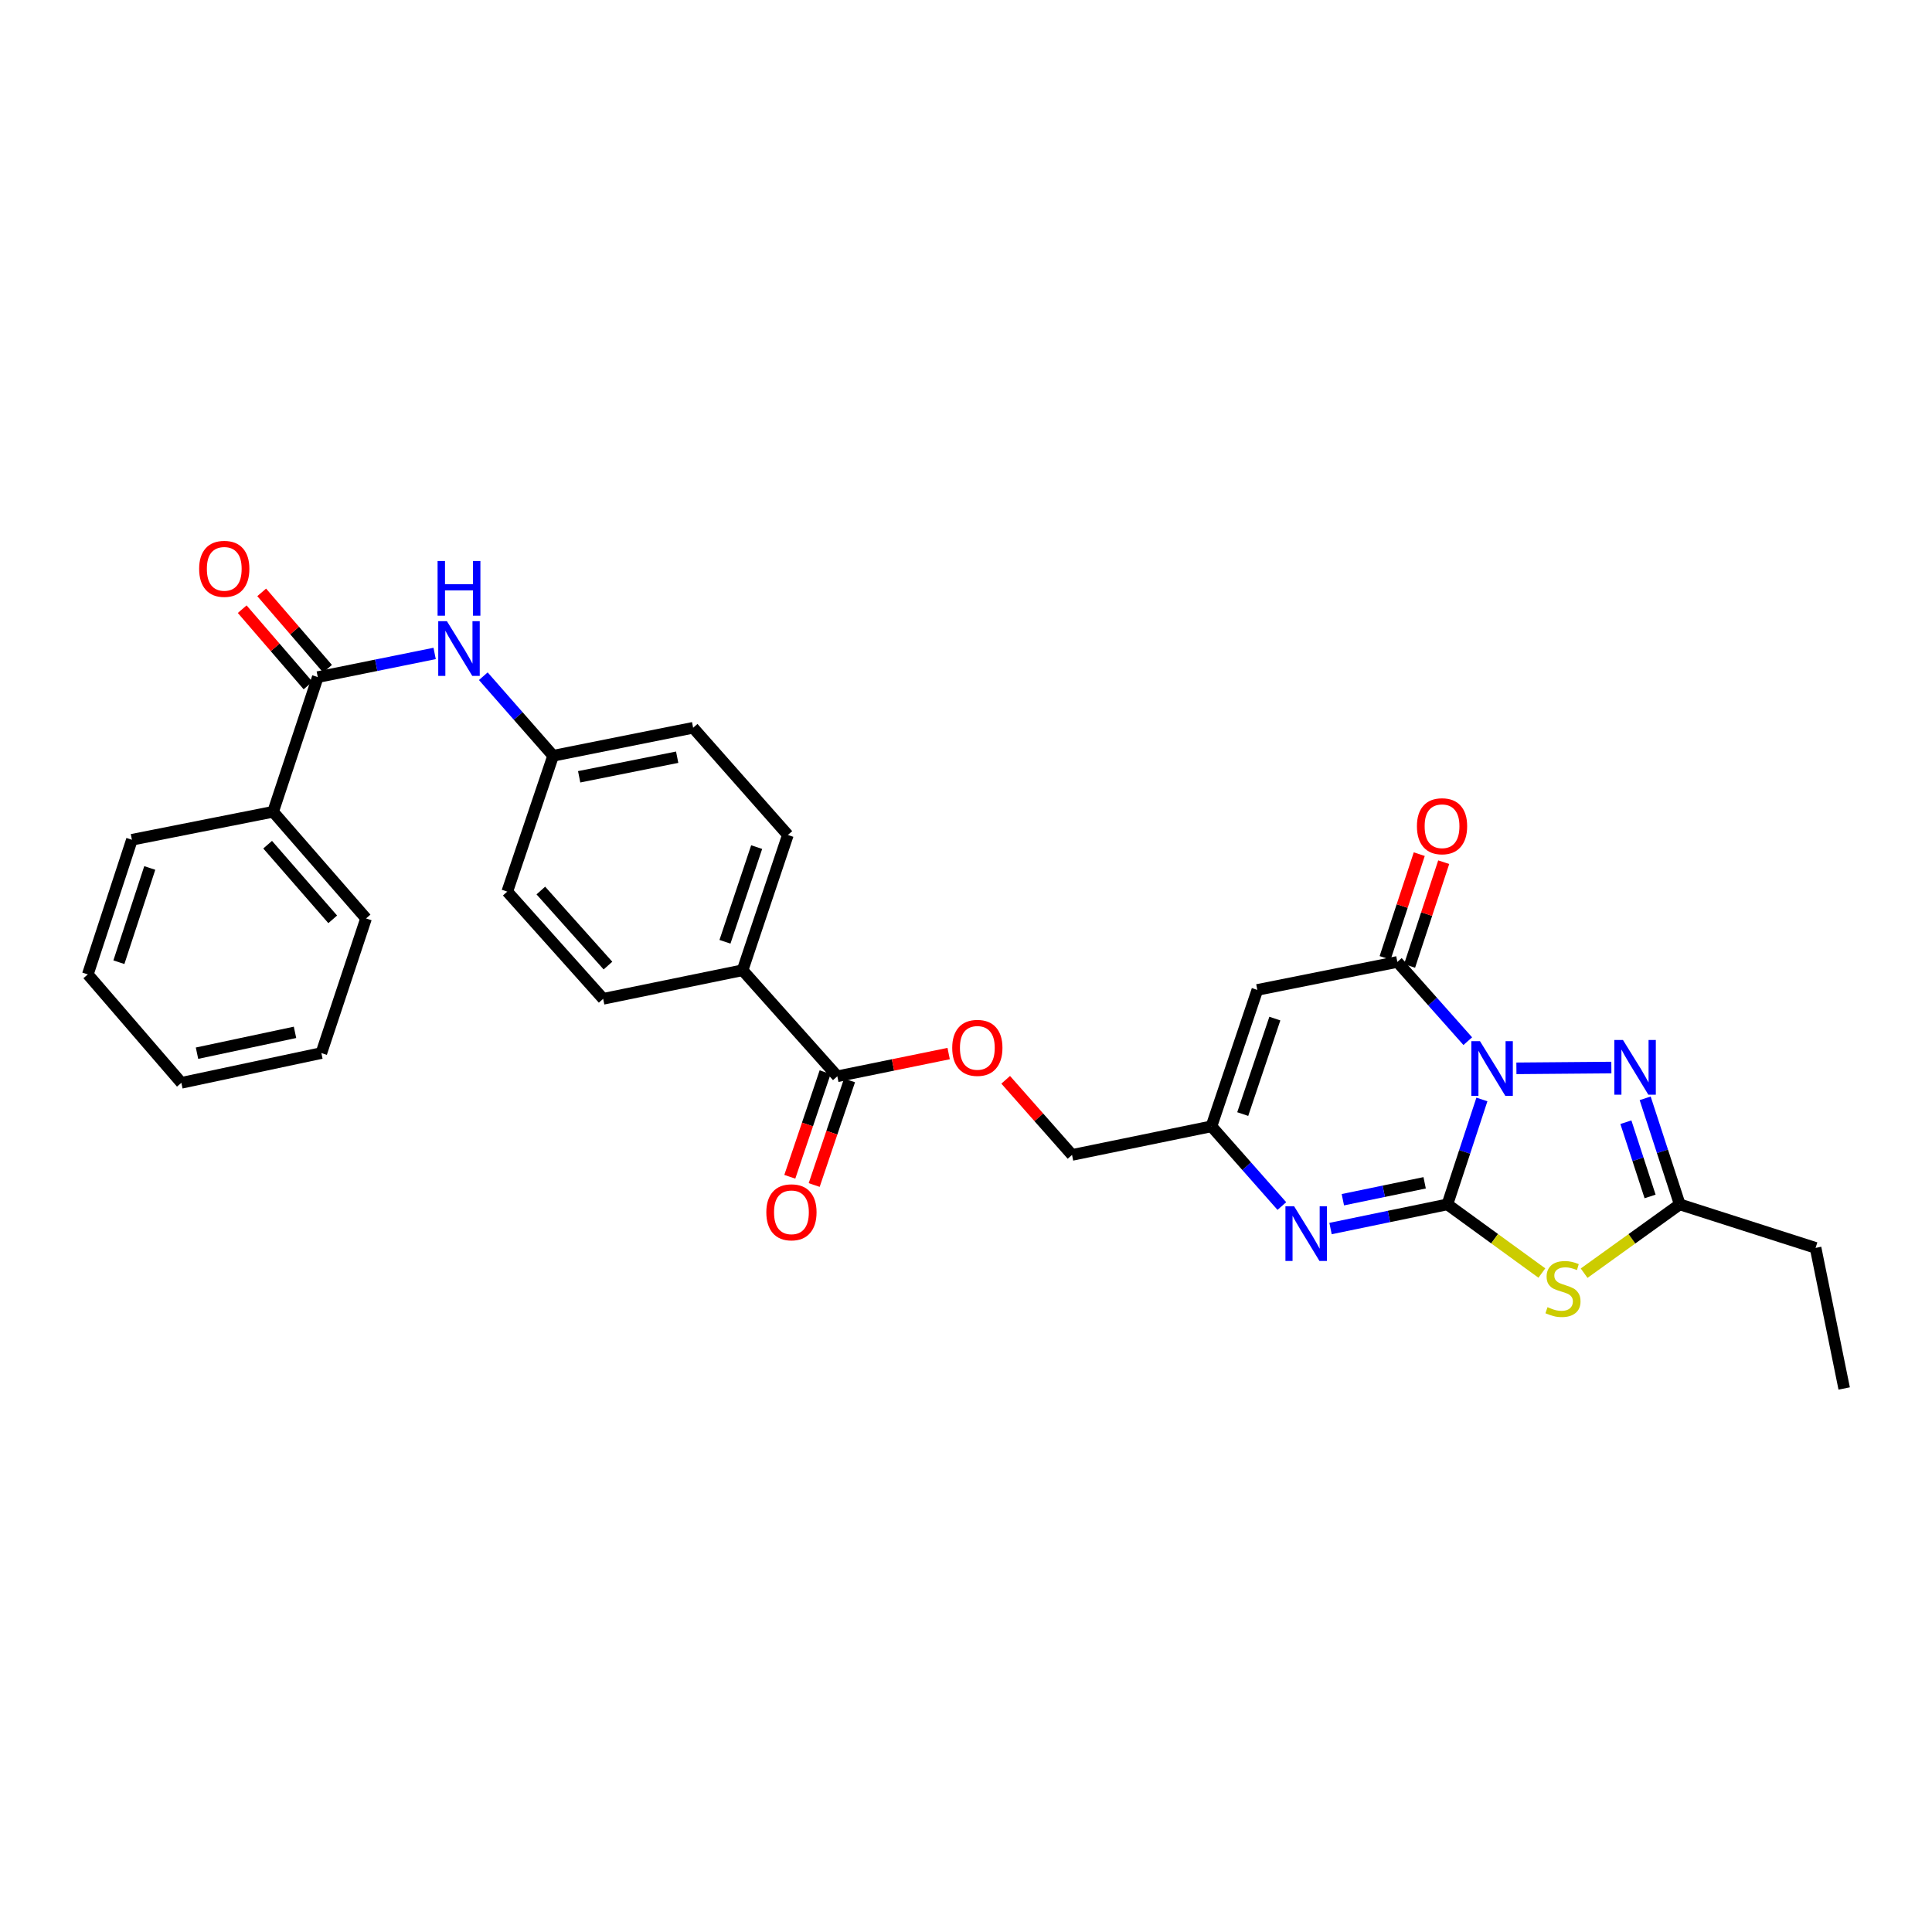 <?xml version='1.0' encoding='iso-8859-1'?>
<svg version='1.1' baseProfile='full'
              xmlns='http://www.w3.org/2000/svg'
                      xmlns:rdkit='http://www.rdkit.org/xml'
                      xmlns:xlink='http://www.w3.org/1999/xlink'
                  xml:space='preserve'
width='1000px' height='1000px' viewBox='0 0 1000 1000'>
<!-- END OF HEADER -->
<rect style='opacity:1.0;fill:#FFFFFF;stroke:none' width='1000' height='1000' x='0' y='0'> </rect>
<path class='bond-0' d='M 767.033,569.08 L 758.099,596.234' style='fill:none;fill-rule:evenodd;stroke:#0000FF;stroke-width:6px;stroke-linecap:butt;stroke-linejoin:miter;stroke-opacity:1' />
<path class='bond-0' d='M 758.099,596.234 L 749.165,623.387' style='fill:none;fill-rule:evenodd;stroke:#000000;stroke-width:6px;stroke-linecap:butt;stroke-linejoin:miter;stroke-opacity:1' />
<path class='bond-2' d='M 759.715,538.905 L 741.492,518.396' style='fill:none;fill-rule:evenodd;stroke:#0000FF;stroke-width:6px;stroke-linecap:butt;stroke-linejoin:miter;stroke-opacity:1' />
<path class='bond-2' d='M 741.492,518.396 L 723.269,497.887' style='fill:none;fill-rule:evenodd;stroke:#000000;stroke-width:6px;stroke-linecap:butt;stroke-linejoin:miter;stroke-opacity:1' />
<path class='bond-3' d='M 784.891,552.966 L 834.036,552.563' style='fill:none;fill-rule:evenodd;stroke:#0000FF;stroke-width:6px;stroke-linecap:butt;stroke-linejoin:miter;stroke-opacity:1' />
<path class='bond-1' d='M 749.165,623.387 L 773.616,641.157' style='fill:none;fill-rule:evenodd;stroke:#000000;stroke-width:6px;stroke-linecap:butt;stroke-linejoin:miter;stroke-opacity:1' />
<path class='bond-1' d='M 773.616,641.157 L 798.067,658.926' style='fill:none;fill-rule:evenodd;stroke:#CCCC00;stroke-width:6px;stroke-linecap:butt;stroke-linejoin:miter;stroke-opacity:1' />
<path class='bond-4' d='M 749.165,623.387 L 718.925,629.64' style='fill:none;fill-rule:evenodd;stroke:#000000;stroke-width:6px;stroke-linecap:butt;stroke-linejoin:miter;stroke-opacity:1' />
<path class='bond-4' d='M 718.925,629.64 L 688.685,635.893' style='fill:none;fill-rule:evenodd;stroke:#0000FF;stroke-width:6px;stroke-linecap:butt;stroke-linejoin:miter;stroke-opacity:1' />
<path class='bond-4' d='M 737.395,612.217 L 716.227,616.594' style='fill:none;fill-rule:evenodd;stroke:#000000;stroke-width:6px;stroke-linecap:butt;stroke-linejoin:miter;stroke-opacity:1' />
<path class='bond-4' d='M 716.227,616.594 L 695.059,620.972' style='fill:none;fill-rule:evenodd;stroke:#0000FF;stroke-width:6px;stroke-linecap:butt;stroke-linejoin:miter;stroke-opacity:1' />
<path class='bond-30' d='M 819.937,658.997 L 844.685,641.192' style='fill:none;fill-rule:evenodd;stroke:#CCCC00;stroke-width:6px;stroke-linecap:butt;stroke-linejoin:miter;stroke-opacity:1' />
<path class='bond-30' d='M 844.685,641.192 L 869.433,623.387' style='fill:none;fill-rule:evenodd;stroke:#000000;stroke-width:6px;stroke-linecap:butt;stroke-linejoin:miter;stroke-opacity:1' />
<path class='bond-5' d='M 723.269,497.887 L 650.797,512.378' style='fill:none;fill-rule:evenodd;stroke:#000000;stroke-width:6px;stroke-linecap:butt;stroke-linejoin:miter;stroke-opacity:1' />
<path class='bond-12' d='M 729.596,499.968 L 738.428,473.118' style='fill:none;fill-rule:evenodd;stroke:#000000;stroke-width:6px;stroke-linecap:butt;stroke-linejoin:miter;stroke-opacity:1' />
<path class='bond-12' d='M 738.428,473.118 L 747.261,446.268' style='fill:none;fill-rule:evenodd;stroke:#FF0000;stroke-width:6px;stroke-linecap:butt;stroke-linejoin:miter;stroke-opacity:1' />
<path class='bond-12' d='M 716.941,495.805 L 725.774,468.955' style='fill:none;fill-rule:evenodd;stroke:#000000;stroke-width:6px;stroke-linecap:butt;stroke-linejoin:miter;stroke-opacity:1' />
<path class='bond-12' d='M 725.774,468.955 L 734.606,442.105' style='fill:none;fill-rule:evenodd;stroke:#FF0000;stroke-width:6px;stroke-linecap:butt;stroke-linejoin:miter;stroke-opacity:1' />
<path class='bond-6' d='M 851.536,568.487 L 860.484,595.937' style='fill:none;fill-rule:evenodd;stroke:#0000FF;stroke-width:6px;stroke-linecap:butt;stroke-linejoin:miter;stroke-opacity:1' />
<path class='bond-6' d='M 860.484,595.937 L 869.433,623.387' style='fill:none;fill-rule:evenodd;stroke:#000000;stroke-width:6px;stroke-linecap:butt;stroke-linejoin:miter;stroke-opacity:1' />
<path class='bond-6' d='M 841.555,580.851 L 847.818,600.066' style='fill:none;fill-rule:evenodd;stroke:#0000FF;stroke-width:6px;stroke-linecap:butt;stroke-linejoin:miter;stroke-opacity:1' />
<path class='bond-6' d='M 847.818,600.066 L 854.082,619.281' style='fill:none;fill-rule:evenodd;stroke:#000000;stroke-width:6px;stroke-linecap:butt;stroke-linejoin:miter;stroke-opacity:1' />
<path class='bond-31' d='M 663.488,624.243 L 645.267,603.614' style='fill:none;fill-rule:evenodd;stroke:#0000FF;stroke-width:6px;stroke-linecap:butt;stroke-linejoin:miter;stroke-opacity:1' />
<path class='bond-31' d='M 645.267,603.614 L 627.047,582.985' style='fill:none;fill-rule:evenodd;stroke:#000000;stroke-width:6px;stroke-linecap:butt;stroke-linejoin:miter;stroke-opacity:1' />
<path class='bond-7' d='M 650.797,512.378 L 627.047,582.985' style='fill:none;fill-rule:evenodd;stroke:#000000;stroke-width:6px;stroke-linecap:butt;stroke-linejoin:miter;stroke-opacity:1' />
<path class='bond-7' d='M 659.861,527.216 L 643.236,576.641' style='fill:none;fill-rule:evenodd;stroke:#000000;stroke-width:6px;stroke-linecap:butt;stroke-linejoin:miter;stroke-opacity:1' />
<path class='bond-23' d='M 869.433,623.387 L 939.743,645.901' style='fill:none;fill-rule:evenodd;stroke:#000000;stroke-width:6px;stroke-linecap:butt;stroke-linejoin:miter;stroke-opacity:1' />
<path class='bond-17' d='M 627.047,582.985 L 554.886,597.787' style='fill:none;fill-rule:evenodd;stroke:#000000;stroke-width:6px;stroke-linecap:butt;stroke-linejoin:miter;stroke-opacity:1' />
<path class='bond-8' d='M 164.486,350.472 L 194.727,344.347' style='fill:none;fill-rule:evenodd;stroke:#000000;stroke-width:6px;stroke-linecap:butt;stroke-linejoin:miter;stroke-opacity:1' />
<path class='bond-8' d='M 194.727,344.347 L 224.968,338.222' style='fill:none;fill-rule:evenodd;stroke:#0000FF;stroke-width:6px;stroke-linecap:butt;stroke-linejoin:miter;stroke-opacity:1' />
<path class='bond-14' d='M 169.53,346.121 L 152.49,326.366' style='fill:none;fill-rule:evenodd;stroke:#000000;stroke-width:6px;stroke-linecap:butt;stroke-linejoin:miter;stroke-opacity:1' />
<path class='bond-14' d='M 152.49,326.366 L 135.45,306.612' style='fill:none;fill-rule:evenodd;stroke:#FF0000;stroke-width:6px;stroke-linecap:butt;stroke-linejoin:miter;stroke-opacity:1' />
<path class='bond-14' d='M 159.443,354.823 L 142.402,335.068' style='fill:none;fill-rule:evenodd;stroke:#000000;stroke-width:6px;stroke-linecap:butt;stroke-linejoin:miter;stroke-opacity:1' />
<path class='bond-14' d='M 142.402,335.068 L 125.362,315.313' style='fill:none;fill-rule:evenodd;stroke:#FF0000;stroke-width:6px;stroke-linecap:butt;stroke-linejoin:miter;stroke-opacity:1' />
<path class='bond-15' d='M 164.486,350.472 L 141.358,420.175' style='fill:none;fill-rule:evenodd;stroke:#000000;stroke-width:6px;stroke-linecap:butt;stroke-linejoin:miter;stroke-opacity:1' />
<path class='bond-9' d='M 433.398,557.088 L 462.209,551.206' style='fill:none;fill-rule:evenodd;stroke:#000000;stroke-width:6px;stroke-linecap:butt;stroke-linejoin:miter;stroke-opacity:1' />
<path class='bond-9' d='M 462.209,551.206 L 491.02,545.325' style='fill:none;fill-rule:evenodd;stroke:#FF0000;stroke-width:6px;stroke-linecap:butt;stroke-linejoin:miter;stroke-opacity:1' />
<path class='bond-11' d='M 433.398,557.088 L 384.358,502.194' style='fill:none;fill-rule:evenodd;stroke:#000000;stroke-width:6px;stroke-linecap:butt;stroke-linejoin:miter;stroke-opacity:1' />
<path class='bond-16' d='M 427.087,554.957 L 417.943,582.028' style='fill:none;fill-rule:evenodd;stroke:#000000;stroke-width:6px;stroke-linecap:butt;stroke-linejoin:miter;stroke-opacity:1' />
<path class='bond-16' d='M 417.943,582.028 L 408.8,609.099' style='fill:none;fill-rule:evenodd;stroke:#FF0000;stroke-width:6px;stroke-linecap:butt;stroke-linejoin:miter;stroke-opacity:1' />
<path class='bond-16' d='M 439.708,559.22 L 430.565,586.291' style='fill:none;fill-rule:evenodd;stroke:#000000;stroke-width:6px;stroke-linecap:butt;stroke-linejoin:miter;stroke-opacity:1' />
<path class='bond-16' d='M 430.565,586.291 L 421.422,613.362' style='fill:none;fill-rule:evenodd;stroke:#FF0000;stroke-width:6px;stroke-linecap:butt;stroke-linejoin:miter;stroke-opacity:1' />
<path class='bond-10' d='M 250.159,350.011 L 268.226,370.598' style='fill:none;fill-rule:evenodd;stroke:#0000FF;stroke-width:6px;stroke-linecap:butt;stroke-linejoin:miter;stroke-opacity:1' />
<path class='bond-10' d='M 268.226,370.598 L 286.293,391.185' style='fill:none;fill-rule:evenodd;stroke:#000000;stroke-width:6px;stroke-linecap:butt;stroke-linejoin:miter;stroke-opacity:1' />
<path class='bond-19' d='M 384.358,502.194 L 407.797,432.187' style='fill:none;fill-rule:evenodd;stroke:#000000;stroke-width:6px;stroke-linecap:butt;stroke-linejoin:miter;stroke-opacity:1' />
<path class='bond-19' d='M 375.241,487.464 L 391.649,438.459' style='fill:none;fill-rule:evenodd;stroke:#000000;stroke-width:6px;stroke-linecap:butt;stroke-linejoin:miter;stroke-opacity:1' />
<path class='bond-20' d='M 384.358,502.194 L 312.197,516.989' style='fill:none;fill-rule:evenodd;stroke:#000000;stroke-width:6px;stroke-linecap:butt;stroke-linejoin:miter;stroke-opacity:1' />
<path class='bond-13' d='M 520.542,558.904 L 537.714,578.346' style='fill:none;fill-rule:evenodd;stroke:#FF0000;stroke-width:6px;stroke-linecap:butt;stroke-linejoin:miter;stroke-opacity:1' />
<path class='bond-13' d='M 537.714,578.346 L 554.886,597.787' style='fill:none;fill-rule:evenodd;stroke:#000000;stroke-width:6px;stroke-linecap:butt;stroke-linejoin:miter;stroke-opacity:1' />
<path class='bond-24' d='M 141.358,420.175 L 189.472,475.373' style='fill:none;fill-rule:evenodd;stroke:#000000;stroke-width:6px;stroke-linecap:butt;stroke-linejoin:miter;stroke-opacity:1' />
<path class='bond-24' d='M 138.533,437.209 L 172.213,475.847' style='fill:none;fill-rule:evenodd;stroke:#000000;stroke-width:6px;stroke-linecap:butt;stroke-linejoin:miter;stroke-opacity:1' />
<path class='bond-25' d='M 141.358,420.175 L 68.279,434.659' style='fill:none;fill-rule:evenodd;stroke:#000000;stroke-width:6px;stroke-linecap:butt;stroke-linejoin:miter;stroke-opacity:1' />
<path class='bond-18' d='M 286.293,391.185 L 262.558,461.496' style='fill:none;fill-rule:evenodd;stroke:#000000;stroke-width:6px;stroke-linecap:butt;stroke-linejoin:miter;stroke-opacity:1' />
<path class='bond-32' d='M 286.293,391.185 L 358.765,376.694' style='fill:none;fill-rule:evenodd;stroke:#000000;stroke-width:6px;stroke-linecap:butt;stroke-linejoin:miter;stroke-opacity:1' />
<path class='bond-32' d='M 299.776,402.075 L 350.506,391.931' style='fill:none;fill-rule:evenodd;stroke:#000000;stroke-width:6px;stroke-linecap:butt;stroke-linejoin:miter;stroke-opacity:1' />
<path class='bond-22' d='M 407.797,432.187 L 358.765,376.694' style='fill:none;fill-rule:evenodd;stroke:#000000;stroke-width:6px;stroke-linecap:butt;stroke-linejoin:miter;stroke-opacity:1' />
<path class='bond-21' d='M 312.197,516.989 L 262.558,461.496' style='fill:none;fill-rule:evenodd;stroke:#000000;stroke-width:6px;stroke-linecap:butt;stroke-linejoin:miter;stroke-opacity:1' />
<path class='bond-21' d='M 314.681,499.783 L 279.933,460.938' style='fill:none;fill-rule:evenodd;stroke:#000000;stroke-width:6px;stroke-linecap:butt;stroke-linejoin:miter;stroke-opacity:1' />
<path class='bond-26' d='M 939.743,645.901 L 954.545,718.669' style='fill:none;fill-rule:evenodd;stroke:#000000;stroke-width:6px;stroke-linecap:butt;stroke-linejoin:miter;stroke-opacity:1' />
<path class='bond-28' d='M 189.472,475.373 L 166.337,545.061' style='fill:none;fill-rule:evenodd;stroke:#000000;stroke-width:6px;stroke-linecap:butt;stroke-linejoin:miter;stroke-opacity:1' />
<path class='bond-27' d='M 68.279,434.659 L 45.455,504.348' style='fill:none;fill-rule:evenodd;stroke:#000000;stroke-width:6px;stroke-linecap:butt;stroke-linejoin:miter;stroke-opacity:1' />
<path class='bond-27' d='M 77.516,449.259 L 61.538,498.041' style='fill:none;fill-rule:evenodd;stroke:#000000;stroke-width:6px;stroke-linecap:butt;stroke-linejoin:miter;stroke-opacity:1' />
<path class='bond-29' d='M 45.455,504.348 L 93.873,560.47' style='fill:none;fill-rule:evenodd;stroke:#000000;stroke-width:6px;stroke-linecap:butt;stroke-linejoin:miter;stroke-opacity:1' />
<path class='bond-33' d='M 166.337,545.061 L 93.873,560.47' style='fill:none;fill-rule:evenodd;stroke:#000000;stroke-width:6px;stroke-linecap:butt;stroke-linejoin:miter;stroke-opacity:1' />
<path class='bond-33' d='M 152.696,534.342 L 101.971,545.128' style='fill:none;fill-rule:evenodd;stroke:#000000;stroke-width:6px;stroke-linecap:butt;stroke-linejoin:miter;stroke-opacity:1' />
<path  class='atom-0' d='M 766.041 538.909
L 775.321 553.909
Q 776.241 555.389, 777.721 558.069
Q 779.201 560.749, 779.281 560.909
L 779.281 538.909
L 783.041 538.909
L 783.041 567.229
L 779.161 567.229
L 769.201 550.829
Q 768.041 548.909, 766.801 546.709
Q 765.601 544.509, 765.241 543.829
L 765.241 567.229
L 761.561 567.229
L 761.561 538.909
L 766.041 538.909
' fill='#0000FF'/>
<path  class='atom-2' d='M 800.996 676.589
Q 801.316 676.709, 802.636 677.269
Q 803.956 677.829, 805.396 678.189
Q 806.876 678.509, 808.316 678.509
Q 810.996 678.509, 812.556 677.229
Q 814.116 675.909, 814.116 673.629
Q 814.116 672.069, 813.316 671.109
Q 812.556 670.149, 811.356 669.629
Q 810.156 669.109, 808.156 668.509
Q 805.636 667.749, 804.116 667.029
Q 802.636 666.309, 801.556 664.789
Q 800.516 663.269, 800.516 660.709
Q 800.516 657.149, 802.916 654.949
Q 805.356 652.749, 810.156 652.749
Q 813.436 652.749, 817.156 654.309
L 816.236 657.389
Q 812.836 655.989, 810.276 655.989
Q 807.516 655.989, 805.996 657.149
Q 804.476 658.269, 804.516 660.229
Q 804.516 661.749, 805.276 662.669
Q 806.076 663.589, 807.196 664.109
Q 808.356 664.629, 810.276 665.229
Q 812.836 666.029, 814.356 666.829
Q 815.876 667.629, 816.956 669.269
Q 818.076 670.869, 818.076 673.629
Q 818.076 677.549, 815.436 679.669
Q 812.836 681.749, 808.476 681.749
Q 805.956 681.749, 804.036 681.189
Q 802.156 680.669, 799.916 679.749
L 800.996 676.589
' fill='#CCCC00'/>
<path  class='atom-4' d='M 840.052 538.302
L 849.332 553.302
Q 850.252 554.782, 851.732 557.462
Q 853.212 560.142, 853.292 560.302
L 853.292 538.302
L 857.052 538.302
L 857.052 566.622
L 853.172 566.622
L 843.212 550.222
Q 842.052 548.302, 840.812 546.102
Q 839.612 543.902, 839.252 543.222
L 839.252 566.622
L 835.572 566.622
L 835.572 538.302
L 840.052 538.302
' fill='#0000FF'/>
<path  class='atom-5' d='M 669.819 624.34
L 679.099 639.34
Q 680.019 640.82, 681.499 643.5
Q 682.979 646.18, 683.059 646.34
L 683.059 624.34
L 686.819 624.34
L 686.819 652.66
L 682.939 652.66
L 672.979 636.26
Q 671.819 634.34, 670.579 632.14
Q 669.379 629.94, 669.019 629.26
L 669.019 652.66
L 665.339 652.66
L 665.339 624.34
L 669.819 624.34
' fill='#0000FF'/>
<path  class='atom-11' d='M 231.312 321.51
L 240.592 336.51
Q 241.512 337.99, 242.992 340.67
Q 244.472 343.35, 244.552 343.51
L 244.552 321.51
L 248.312 321.51
L 248.312 349.83
L 244.432 349.83
L 234.472 333.43
Q 233.312 331.51, 232.072 329.31
Q 230.872 327.11, 230.512 326.43
L 230.512 349.83
L 226.832 349.83
L 226.832 321.51
L 231.312 321.51
' fill='#0000FF'/>
<path  class='atom-11' d='M 226.492 290.358
L 230.332 290.358
L 230.332 302.398
L 244.812 302.398
L 244.812 290.358
L 248.652 290.358
L 248.652 318.678
L 244.812 318.678
L 244.812 305.598
L 230.332 305.598
L 230.332 318.678
L 226.492 318.678
L 226.492 290.358
' fill='#0000FF'/>
<path  class='atom-13' d='M 733.397 427.656
Q 733.397 420.856, 736.757 417.056
Q 740.117 413.256, 746.397 413.256
Q 752.677 413.256, 756.037 417.056
Q 759.397 420.856, 759.397 427.656
Q 759.397 434.536, 755.997 438.456
Q 752.597 442.336, 746.397 442.336
Q 740.157 442.336, 736.757 438.456
Q 733.397 434.576, 733.397 427.656
M 746.397 439.136
Q 750.717 439.136, 753.037 436.256
Q 755.397 433.336, 755.397 427.656
Q 755.397 422.096, 753.037 419.296
Q 750.717 416.456, 746.397 416.456
Q 742.077 416.456, 739.717 419.256
Q 737.397 422.056, 737.397 427.656
Q 737.397 433.376, 739.717 436.256
Q 742.077 439.136, 746.397 439.136
' fill='#FF0000'/>
<path  class='atom-14' d='M 492.869 542.373
Q 492.869 535.573, 496.229 531.773
Q 499.589 527.973, 505.869 527.973
Q 512.149 527.973, 515.509 531.773
Q 518.869 535.573, 518.869 542.373
Q 518.869 549.253, 515.469 553.173
Q 512.069 557.053, 505.869 557.053
Q 499.629 557.053, 496.229 553.173
Q 492.869 549.293, 492.869 542.373
M 505.869 553.853
Q 510.189 553.853, 512.509 550.973
Q 514.869 548.053, 514.869 542.373
Q 514.869 536.813, 512.509 534.013
Q 510.189 531.173, 505.869 531.173
Q 501.549 531.173, 499.189 533.973
Q 496.869 536.773, 496.869 542.373
Q 496.869 548.093, 499.189 550.973
Q 501.549 553.853, 505.869 553.853
' fill='#FF0000'/>
<path  class='atom-15' d='M 103.076 294.429
Q 103.076 287.629, 106.436 283.829
Q 109.796 280.029, 116.076 280.029
Q 122.356 280.029, 125.716 283.829
Q 129.076 287.629, 129.076 294.429
Q 129.076 301.309, 125.676 305.229
Q 122.276 309.109, 116.076 309.109
Q 109.836 309.109, 106.436 305.229
Q 103.076 301.349, 103.076 294.429
M 116.076 305.909
Q 120.396 305.909, 122.716 303.029
Q 125.076 300.109, 125.076 294.429
Q 125.076 288.869, 122.716 286.069
Q 120.396 283.229, 116.076 283.229
Q 111.756 283.229, 109.396 286.029
Q 107.076 288.829, 107.076 294.429
Q 107.076 300.149, 109.396 303.029
Q 111.756 305.909, 116.076 305.909
' fill='#FF0000'/>
<path  class='atom-17' d='M 396.647 627.486
Q 396.647 620.686, 400.007 616.886
Q 403.367 613.086, 409.647 613.086
Q 415.927 613.086, 419.287 616.886
Q 422.647 620.686, 422.647 627.486
Q 422.647 634.366, 419.247 638.286
Q 415.847 642.166, 409.647 642.166
Q 403.407 642.166, 400.007 638.286
Q 396.647 634.406, 396.647 627.486
M 409.647 638.966
Q 413.967 638.966, 416.287 636.086
Q 418.647 633.166, 418.647 627.486
Q 418.647 621.926, 416.287 619.126
Q 413.967 616.286, 409.647 616.286
Q 405.327 616.286, 402.967 619.086
Q 400.647 621.886, 400.647 627.486
Q 400.647 633.206, 402.967 636.086
Q 405.327 638.966, 409.647 638.966
' fill='#FF0000'/>
</svg>
